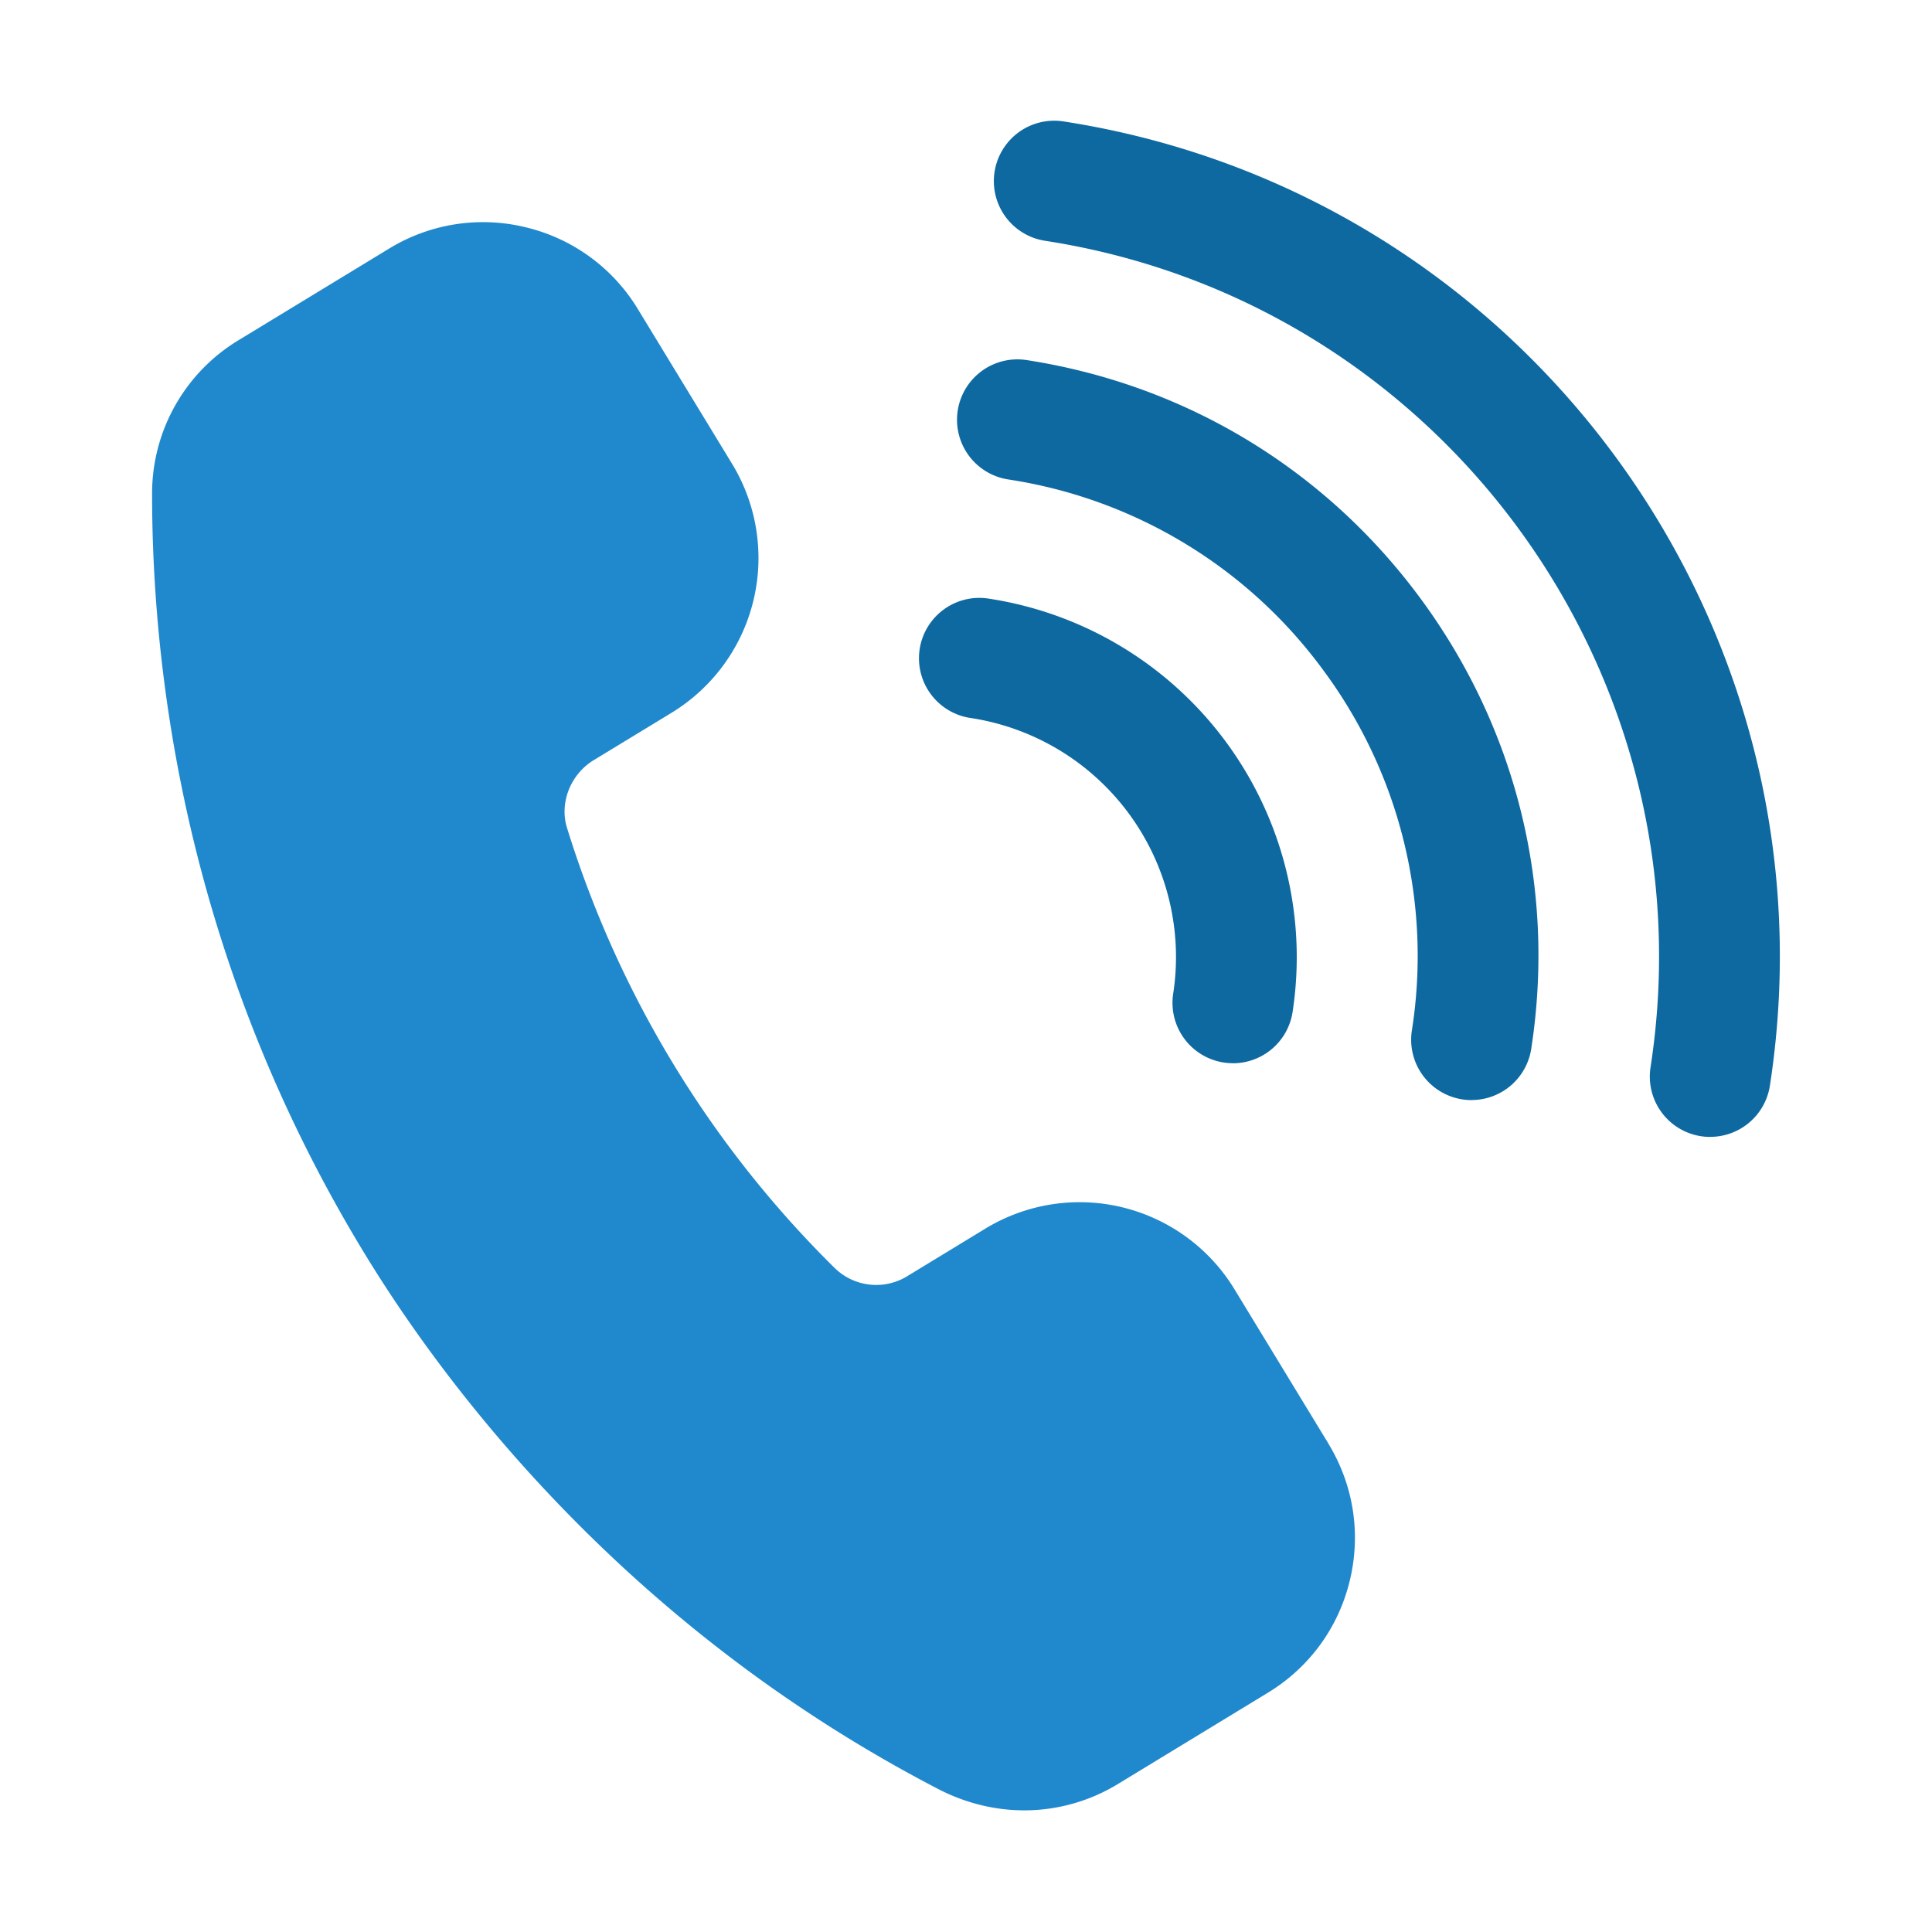 <svg xmlns="http://www.w3.org/2000/svg" version="1.1" xmlns:xlink="http://www.w3.org/1999/xlink" xmlns:svgjs="http://svgjs.com/svgjs" width="512" height="512" x="0" y="0" viewBox="0 0 32 32" style="enable-background:new 0 0 512 512" xml:space="preserve" class=""><g><g fill="#ebf6fd"><path d="M20.422 17.61a1 1 0 0 1-.99-1.153 4.005 4.005 0 0 0-3.343-4.563 1 1 0 1 1 .306-1.976 6.007 6.007 0 0 1 5.014 6.845 1 1 0 0 1-.987.848z" fill="#0e69a1" data-original="#ebf6fd" class=""></path><path d="M24.375 18.221a1 1 0 0 1-.99-1.153 7.946 7.946 0 0 0-1.453-5.948 7.95 7.95 0 0 0-5.233-3.179 1 1 0 1 1 .305-1.977c2.64.408 4.963 1.818 6.542 3.973s2.224 4.795 1.816 7.435a1 1 0 0 1-.987.848z" fill="#0e69a1" data-original="#ebf6fd" class=""></path><path d="M28.328 18.831a1 1 0 0 1-.99-1.153c1.009-6.54-3.49-12.681-10.029-13.69a1 1 0 1 1 .305-1.977c7.629 1.178 12.878 8.342 11.701 15.971a1 1 0 0 1-.987.848z" fill="#0e69a1" data-original="#ebf6fd" class=""></path></g><path fill="#2089cd" d="m22.005 23.914-1.56-2.563a3.003 3.003 0 0 0-4.123-1.002l-1.286.783a.983.983 0 0 1-1.205-.124 17.515 17.515 0 0 1-4.44-7.298c-.128-.415.059-.886.445-1.121l1.287-.783a3.002 3.002 0 0 0 1.003-4.123l-1.56-2.562a2.978 2.978 0 0 0-1.853-1.355 2.98 2.98 0 0 0-2.269.352L3.959 5.63a2.965 2.965 0 0 0-1.44 2.55c0 3.104.611 7.805 3.516 12.577 1.311 2.154 4.29 6.17 9.505 8.875.454.235.941.353 1.425.353.54 0 1.074-.146 1.551-.436L21 28.037c.685-.417 1.167-1.075 1.356-1.854s.064-1.584-.352-2.269z" data-original="#78a640" class=""></path></g></svg>